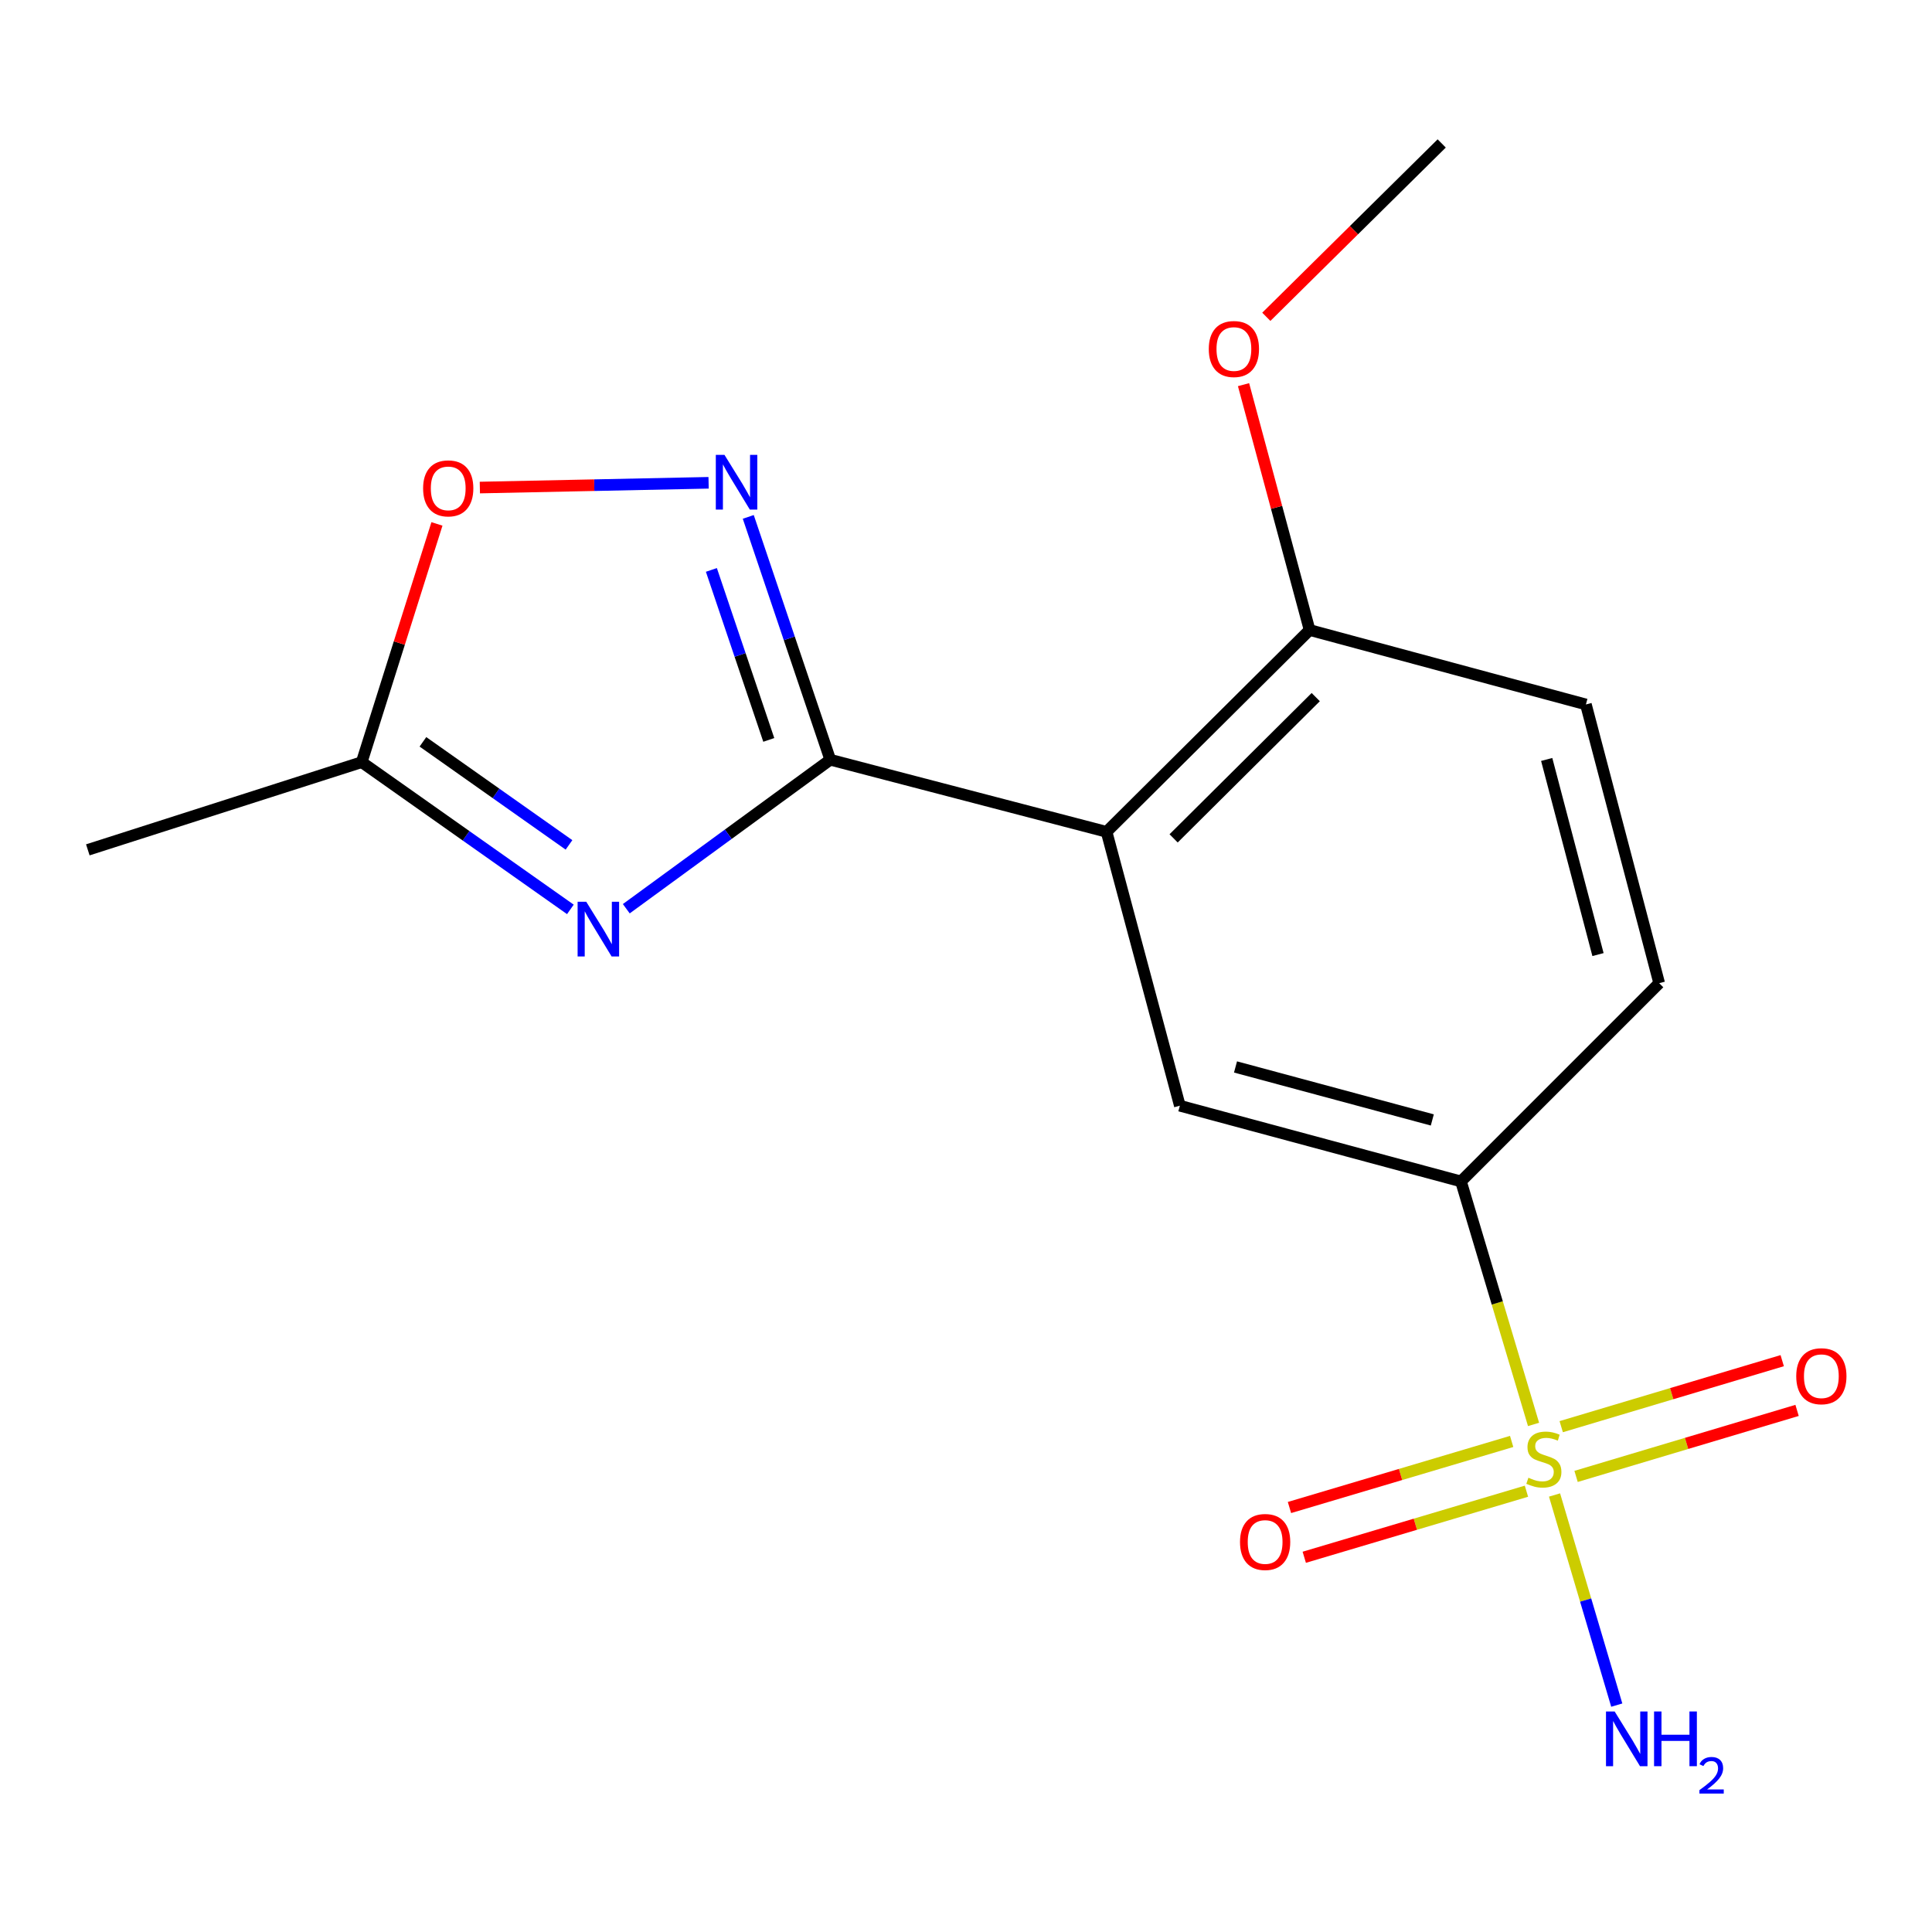 <?xml version='1.0' encoding='iso-8859-1'?>
<svg version='1.1' baseProfile='full'
              xmlns='http://www.w3.org/2000/svg'
                      xmlns:rdkit='http://www.rdkit.org/xml'
                      xmlns:xlink='http://www.w3.org/1999/xlink'
                  xml:space='preserve'
width='1000px' height='1000px' viewBox='0 0 1000 1000'>
<!-- END OF HEADER -->
<rect style='opacity:1.0;fill:#FFFFFF;stroke:none' width='1000' height='1000' x='0' y='0'> </rect>
<path class='bond-1' d='M 429.741,393.237 L 376.954,431.798' style='fill:none;fill-rule:evenodd;stroke:#000000;stroke-width:6px;stroke-linecap:butt;stroke-linejoin:miter;stroke-opacity:1' />
<path class='bond-1' d='M 376.954,431.798 L 324.167,470.359' style='fill:none;fill-rule:evenodd;stroke:#0000FF;stroke-width:6px;stroke-linecap:butt;stroke-linejoin:miter;stroke-opacity:1' />
<path class='bond-2' d='M 429.741,393.237 L 572.758,430.555' style='fill:none;fill-rule:evenodd;stroke:#000000;stroke-width:6px;stroke-linecap:butt;stroke-linejoin:miter;stroke-opacity:1' />
<path class='bond-3' d='M 429.741,393.237 L 408.522,330.39' style='fill:none;fill-rule:evenodd;stroke:#000000;stroke-width:6px;stroke-linecap:butt;stroke-linejoin:miter;stroke-opacity:1' />
<path class='bond-3' d='M 408.522,330.39 L 387.303,267.543' style='fill:none;fill-rule:evenodd;stroke:#0000FF;stroke-width:6px;stroke-linecap:butt;stroke-linejoin:miter;stroke-opacity:1' />
<path class='bond-3' d='M 397.918,382.978 L 383.065,338.985' style='fill:none;fill-rule:evenodd;stroke:#000000;stroke-width:6px;stroke-linecap:butt;stroke-linejoin:miter;stroke-opacity:1' />
<path class='bond-3' d='M 383.065,338.985 L 368.211,294.992' style='fill:none;fill-rule:evenodd;stroke:#0000FF;stroke-width:6px;stroke-linecap:butt;stroke-linejoin:miter;stroke-opacity:1' />
<path class='bond-0' d='M 793.763,737.28 L 774.981,674.391' style='fill:none;fill-rule:evenodd;stroke:#CCCC00;stroke-width:6px;stroke-linecap:butt;stroke-linejoin:miter;stroke-opacity:1' />
<path class='bond-0' d='M 774.981,674.391 L 756.199,611.503' style='fill:none;fill-rule:evenodd;stroke:#000000;stroke-width:6px;stroke-linecap:butt;stroke-linejoin:miter;stroke-opacity:1' />
<path class='bond-8' d='M 782.428,746.089 L 724.927,763.188' style='fill:none;fill-rule:evenodd;stroke:#CCCC00;stroke-width:6px;stroke-linecap:butt;stroke-linejoin:miter;stroke-opacity:1' />
<path class='bond-8' d='M 724.927,763.188 L 667.427,780.286' style='fill:none;fill-rule:evenodd;stroke:#FF0000;stroke-width:6px;stroke-linecap:butt;stroke-linejoin:miter;stroke-opacity:1' />
<path class='bond-8' d='M 790.086,771.844 L 732.586,788.942' style='fill:none;fill-rule:evenodd;stroke:#CCCC00;stroke-width:6px;stroke-linecap:butt;stroke-linejoin:miter;stroke-opacity:1' />
<path class='bond-8' d='M 732.586,788.942 L 675.085,806.041' style='fill:none;fill-rule:evenodd;stroke:#FF0000;stroke-width:6px;stroke-linecap:butt;stroke-linejoin:miter;stroke-opacity:1' />
<path class='bond-9' d='M 815.772,764.189 L 872.967,747.105' style='fill:none;fill-rule:evenodd;stroke:#CCCC00;stroke-width:6px;stroke-linecap:butt;stroke-linejoin:miter;stroke-opacity:1' />
<path class='bond-9' d='M 872.967,747.105 L 930.161,730.022' style='fill:none;fill-rule:evenodd;stroke:#FF0000;stroke-width:6px;stroke-linecap:butt;stroke-linejoin:miter;stroke-opacity:1' />
<path class='bond-9' d='M 808.082,738.444 L 865.277,721.36' style='fill:none;fill-rule:evenodd;stroke:#CCCC00;stroke-width:6px;stroke-linecap:butt;stroke-linejoin:miter;stroke-opacity:1' />
<path class='bond-9' d='M 865.277,721.36 L 922.472,704.277' style='fill:none;fill-rule:evenodd;stroke:#FF0000;stroke-width:6px;stroke-linecap:butt;stroke-linejoin:miter;stroke-opacity:1' />
<path class='bond-11' d='M 804.625,773.805 L 820.729,828.185' style='fill:none;fill-rule:evenodd;stroke:#CCCC00;stroke-width:6px;stroke-linecap:butt;stroke-linejoin:miter;stroke-opacity:1' />
<path class='bond-11' d='M 820.729,828.185 L 836.833,882.565' style='fill:none;fill-rule:evenodd;stroke:#0000FF;stroke-width:6px;stroke-linecap:butt;stroke-linejoin:miter;stroke-opacity:1' />
<path class='bond-6' d='M 295.223,470.697 L 241.221,432.594' style='fill:none;fill-rule:evenodd;stroke:#0000FF;stroke-width:6px;stroke-linecap:butt;stroke-linejoin:miter;stroke-opacity:1' />
<path class='bond-6' d='M 241.221,432.594 L 187.218,394.491' style='fill:none;fill-rule:evenodd;stroke:#000000;stroke-width:6px;stroke-linecap:butt;stroke-linejoin:miter;stroke-opacity:1' />
<path class='bond-6' d='M 294.513,437.312 L 256.711,410.64' style='fill:none;fill-rule:evenodd;stroke:#0000FF;stroke-width:6px;stroke-linecap:butt;stroke-linejoin:miter;stroke-opacity:1' />
<path class='bond-6' d='M 256.711,410.64 L 218.909,383.968' style='fill:none;fill-rule:evenodd;stroke:#000000;stroke-width:6px;stroke-linecap:butt;stroke-linejoin:miter;stroke-opacity:1' />
<path class='bond-5' d='M 572.758,430.555 L 610.688,572.319' style='fill:none;fill-rule:evenodd;stroke:#000000;stroke-width:6px;stroke-linecap:butt;stroke-linejoin:miter;stroke-opacity:1' />
<path class='bond-10' d='M 572.758,430.555 L 677.846,326.095' style='fill:none;fill-rule:evenodd;stroke:#000000;stroke-width:6px;stroke-linecap:butt;stroke-linejoin:miter;stroke-opacity:1' />
<path class='bond-10' d='M 607.464,433.942 L 681.025,360.82' style='fill:none;fill-rule:evenodd;stroke:#000000;stroke-width:6px;stroke-linecap:butt;stroke-linejoin:miter;stroke-opacity:1' />
<path class='bond-7' d='M 366.77,249.894 L 307.57,251.125' style='fill:none;fill-rule:evenodd;stroke:#0000FF;stroke-width:6px;stroke-linecap:butt;stroke-linejoin:miter;stroke-opacity:1' />
<path class='bond-7' d='M 307.57,251.125 L 248.37,252.357' style='fill:none;fill-rule:evenodd;stroke:#FF0000;stroke-width:6px;stroke-linecap:butt;stroke-linejoin:miter;stroke-opacity:1' />
<path class='bond-4' d='M 756.199,611.503 L 610.688,572.319' style='fill:none;fill-rule:evenodd;stroke:#000000;stroke-width:6px;stroke-linecap:butt;stroke-linejoin:miter;stroke-opacity:1' />
<path class='bond-4' d='M 741.359,579.681 L 639.501,552.252' style='fill:none;fill-rule:evenodd;stroke:#000000;stroke-width:6px;stroke-linecap:butt;stroke-linejoin:miter;stroke-opacity:1' />
<path class='bond-18' d='M 756.199,611.503 L 858.794,508.893' style='fill:none;fill-rule:evenodd;stroke:#000000;stroke-width:6px;stroke-linecap:butt;stroke-linejoin:miter;stroke-opacity:1' />
<path class='bond-15' d='M 187.218,394.491 L 45.455,439.885' style='fill:none;fill-rule:evenodd;stroke:#000000;stroke-width:6px;stroke-linecap:butt;stroke-linejoin:miter;stroke-opacity:1' />
<path class='bond-17' d='M 187.218,394.491 L 206.691,332.833' style='fill:none;fill-rule:evenodd;stroke:#000000;stroke-width:6px;stroke-linecap:butt;stroke-linejoin:miter;stroke-opacity:1' />
<path class='bond-17' d='M 206.691,332.833 L 226.164,271.175' style='fill:none;fill-rule:evenodd;stroke:#FF0000;stroke-width:6px;stroke-linecap:butt;stroke-linejoin:miter;stroke-opacity:1' />
<path class='bond-13' d='M 677.846,326.095 L 820.863,364.622' style='fill:none;fill-rule:evenodd;stroke:#000000;stroke-width:6px;stroke-linecap:butt;stroke-linejoin:miter;stroke-opacity:1' />
<path class='bond-14' d='M 677.846,326.095 L 660.748,262.596' style='fill:none;fill-rule:evenodd;stroke:#000000;stroke-width:6px;stroke-linecap:butt;stroke-linejoin:miter;stroke-opacity:1' />
<path class='bond-14' d='M 660.748,262.596 L 643.651,199.097' style='fill:none;fill-rule:evenodd;stroke:#FF0000;stroke-width:6px;stroke-linecap:butt;stroke-linejoin:miter;stroke-opacity:1' />
<path class='bond-12' d='M 858.794,508.893 L 820.863,364.622' style='fill:none;fill-rule:evenodd;stroke:#000000;stroke-width:6px;stroke-linecap:butt;stroke-linejoin:miter;stroke-opacity:1' />
<path class='bond-12' d='M 827.118,494.084 L 800.567,393.094' style='fill:none;fill-rule:evenodd;stroke:#000000;stroke-width:6px;stroke-linecap:butt;stroke-linejoin:miter;stroke-opacity:1' />
<path class='bond-16' d='M 655.443,163.981 L 700.835,119.112' style='fill:none;fill-rule:evenodd;stroke:#FF0000;stroke-width:6px;stroke-linecap:butt;stroke-linejoin:miter;stroke-opacity:1' />
<path class='bond-16' d='M 700.835,119.112 L 746.227,74.243' style='fill:none;fill-rule:evenodd;stroke:#000000;stroke-width:6px;stroke-linecap:butt;stroke-linejoin:miter;stroke-opacity:1' />
<path  class='atom-1' d='M 791.1 764.868
Q 791.42 764.988, 792.74 765.548
Q 794.06 766.108, 795.5 766.468
Q 796.98 766.788, 798.42 766.788
Q 801.1 766.788, 802.66 765.508
Q 804.22 764.188, 804.22 761.908
Q 804.22 760.348, 803.42 759.388
Q 802.66 758.428, 801.46 757.908
Q 800.26 757.388, 798.26 756.788
Q 795.74 756.028, 794.22 755.308
Q 792.74 754.588, 791.66 753.068
Q 790.62 751.548, 790.62 748.988
Q 790.62 745.428, 793.02 743.228
Q 795.46 741.028, 800.26 741.028
Q 803.54 741.028, 807.26 742.588
L 806.34 745.668
Q 802.94 744.268, 800.38 744.268
Q 797.62 744.268, 796.1 745.428
Q 794.58 746.548, 794.62 748.508
Q 794.62 750.028, 795.38 750.948
Q 796.18 751.868, 797.3 752.388
Q 798.46 752.908, 800.38 753.508
Q 802.94 754.308, 804.46 755.108
Q 805.98 755.908, 807.06 757.548
Q 808.18 759.148, 808.18 761.908
Q 808.18 765.828, 805.54 767.948
Q 802.94 770.028, 798.58 770.028
Q 796.06 770.028, 794.14 769.468
Q 792.26 768.948, 790.02 768.028
L 791.1 764.868
' fill='#CCCC00'/>
<path  class='atom-2' d='M 303.451 466.76
L 312.731 481.76
Q 313.651 483.24, 315.131 485.92
Q 316.611 488.6, 316.691 488.76
L 316.691 466.76
L 320.451 466.76
L 320.451 495.08
L 316.571 495.08
L 306.611 478.68
Q 305.451 476.76, 304.211 474.56
Q 303.011 472.36, 302.651 471.68
L 302.651 495.08
L 298.971 495.08
L 298.971 466.76
L 303.451 466.76
' fill='#0000FF'/>
<path  class='atom-4' d='M 374.982 235.433
L 384.262 250.433
Q 385.182 251.913, 386.662 254.593
Q 388.142 257.273, 388.222 257.433
L 388.222 235.433
L 391.982 235.433
L 391.982 263.753
L 388.102 263.753
L 378.142 247.353
Q 376.982 245.433, 375.742 243.233
Q 374.542 241.033, 374.182 240.353
L 374.182 263.753
L 370.502 263.753
L 370.502 235.433
L 374.982 235.433
' fill='#0000FF'/>
<path  class='atom-8' d='M 219 252.778
Q 219 245.978, 222.36 242.178
Q 225.72 238.378, 232 238.378
Q 238.28 238.378, 241.64 242.178
Q 245 245.978, 245 252.778
Q 245 259.658, 241.6 263.578
Q 238.2 267.458, 232 267.458
Q 225.76 267.458, 222.36 263.578
Q 219 259.698, 219 252.778
M 232 264.258
Q 236.32 264.258, 238.64 261.378
Q 241 258.458, 241 252.778
Q 241 247.218, 238.64 244.418
Q 236.32 241.578, 232 241.578
Q 227.68 241.578, 225.32 244.378
Q 223 247.178, 223 252.778
Q 223 258.498, 225.32 261.378
Q 227.68 264.258, 232 264.258
' fill='#FF0000'/>
<path  class='atom-9' d='M 641.828 798.128
Q 641.828 791.328, 645.188 787.528
Q 648.548 783.728, 654.828 783.728
Q 661.108 783.728, 664.468 787.528
Q 667.828 791.328, 667.828 798.128
Q 667.828 805.008, 664.428 808.928
Q 661.028 812.808, 654.828 812.808
Q 648.588 812.808, 645.188 808.928
Q 641.828 805.048, 641.828 798.128
M 654.828 809.608
Q 659.148 809.608, 661.468 806.728
Q 663.828 803.808, 663.828 798.128
Q 663.828 792.568, 661.468 789.768
Q 659.148 786.928, 654.828 786.928
Q 650.508 786.928, 648.148 789.728
Q 645.828 792.528, 645.828 798.128
Q 645.828 803.848, 648.148 806.728
Q 650.508 809.608, 654.828 809.608
' fill='#FF0000'/>
<path  class='atom-10' d='M 929.729 712.327
Q 929.729 705.527, 933.089 701.727
Q 936.449 697.927, 942.729 697.927
Q 949.009 697.927, 952.369 701.727
Q 955.729 705.527, 955.729 712.327
Q 955.729 719.207, 952.329 723.127
Q 948.929 727.007, 942.729 727.007
Q 936.489 727.007, 933.089 723.127
Q 929.729 719.247, 929.729 712.327
M 942.729 723.807
Q 947.049 723.807, 949.369 720.927
Q 951.729 718.007, 951.729 712.327
Q 951.729 706.767, 949.369 703.967
Q 947.049 701.127, 942.729 701.127
Q 938.409 701.127, 936.049 703.927
Q 933.729 706.727, 933.729 712.327
Q 933.729 718.047, 936.049 720.927
Q 938.409 723.807, 942.729 723.807
' fill='#FF0000'/>
<path  class='atom-12' d='M 835.74 885.856
L 845.02 900.856
Q 845.94 902.336, 847.42 905.016
Q 848.9 907.696, 848.98 907.856
L 848.98 885.856
L 852.74 885.856
L 852.74 914.176
L 848.86 914.176
L 838.9 897.776
Q 837.74 895.856, 836.5 893.656
Q 835.3 891.456, 834.94 890.776
L 834.94 914.176
L 831.26 914.176
L 831.26 885.856
L 835.74 885.856
' fill='#0000FF'/>
<path  class='atom-12' d='M 856.14 885.856
L 859.98 885.856
L 859.98 897.896
L 874.46 897.896
L 874.46 885.856
L 878.3 885.856
L 878.3 914.176
L 874.46 914.176
L 874.46 901.096
L 859.98 901.096
L 859.98 914.176
L 856.14 914.176
L 856.14 885.856
' fill='#0000FF'/>
<path  class='atom-12' d='M 879.673 913.182
Q 880.36 911.414, 881.996 910.437
Q 883.633 909.434, 885.904 909.434
Q 888.728 909.434, 890.312 910.965
Q 891.896 912.496, 891.896 915.215
Q 891.896 917.987, 889.837 920.574
Q 887.804 923.162, 883.58 926.224
L 892.213 926.224
L 892.213 928.336
L 879.62 928.336
L 879.62 926.567
Q 883.105 924.086, 885.164 922.238
Q 887.25 920.39, 888.253 918.726
Q 889.256 917.063, 889.256 915.347
Q 889.256 913.552, 888.359 912.549
Q 887.461 911.546, 885.904 911.546
Q 884.399 911.546, 883.396 912.153
Q 882.392 912.76, 881.68 914.106
L 879.673 913.182
' fill='#0000FF'/>
<path  class='atom-15' d='M 625.662 180.649
Q 625.662 173.849, 629.022 170.049
Q 632.382 166.249, 638.662 166.249
Q 644.942 166.249, 648.302 170.049
Q 651.662 173.849, 651.662 180.649
Q 651.662 187.529, 648.262 191.449
Q 644.862 195.329, 638.662 195.329
Q 632.422 195.329, 629.022 191.449
Q 625.662 187.569, 625.662 180.649
M 638.662 192.129
Q 642.982 192.129, 645.302 189.249
Q 647.662 186.329, 647.662 180.649
Q 647.662 175.089, 645.302 172.289
Q 642.982 169.449, 638.662 169.449
Q 634.342 169.449, 631.982 172.249
Q 629.662 175.049, 629.662 180.649
Q 629.662 186.369, 631.982 189.249
Q 634.342 192.129, 638.662 192.129
' fill='#FF0000'/>
</svg>
